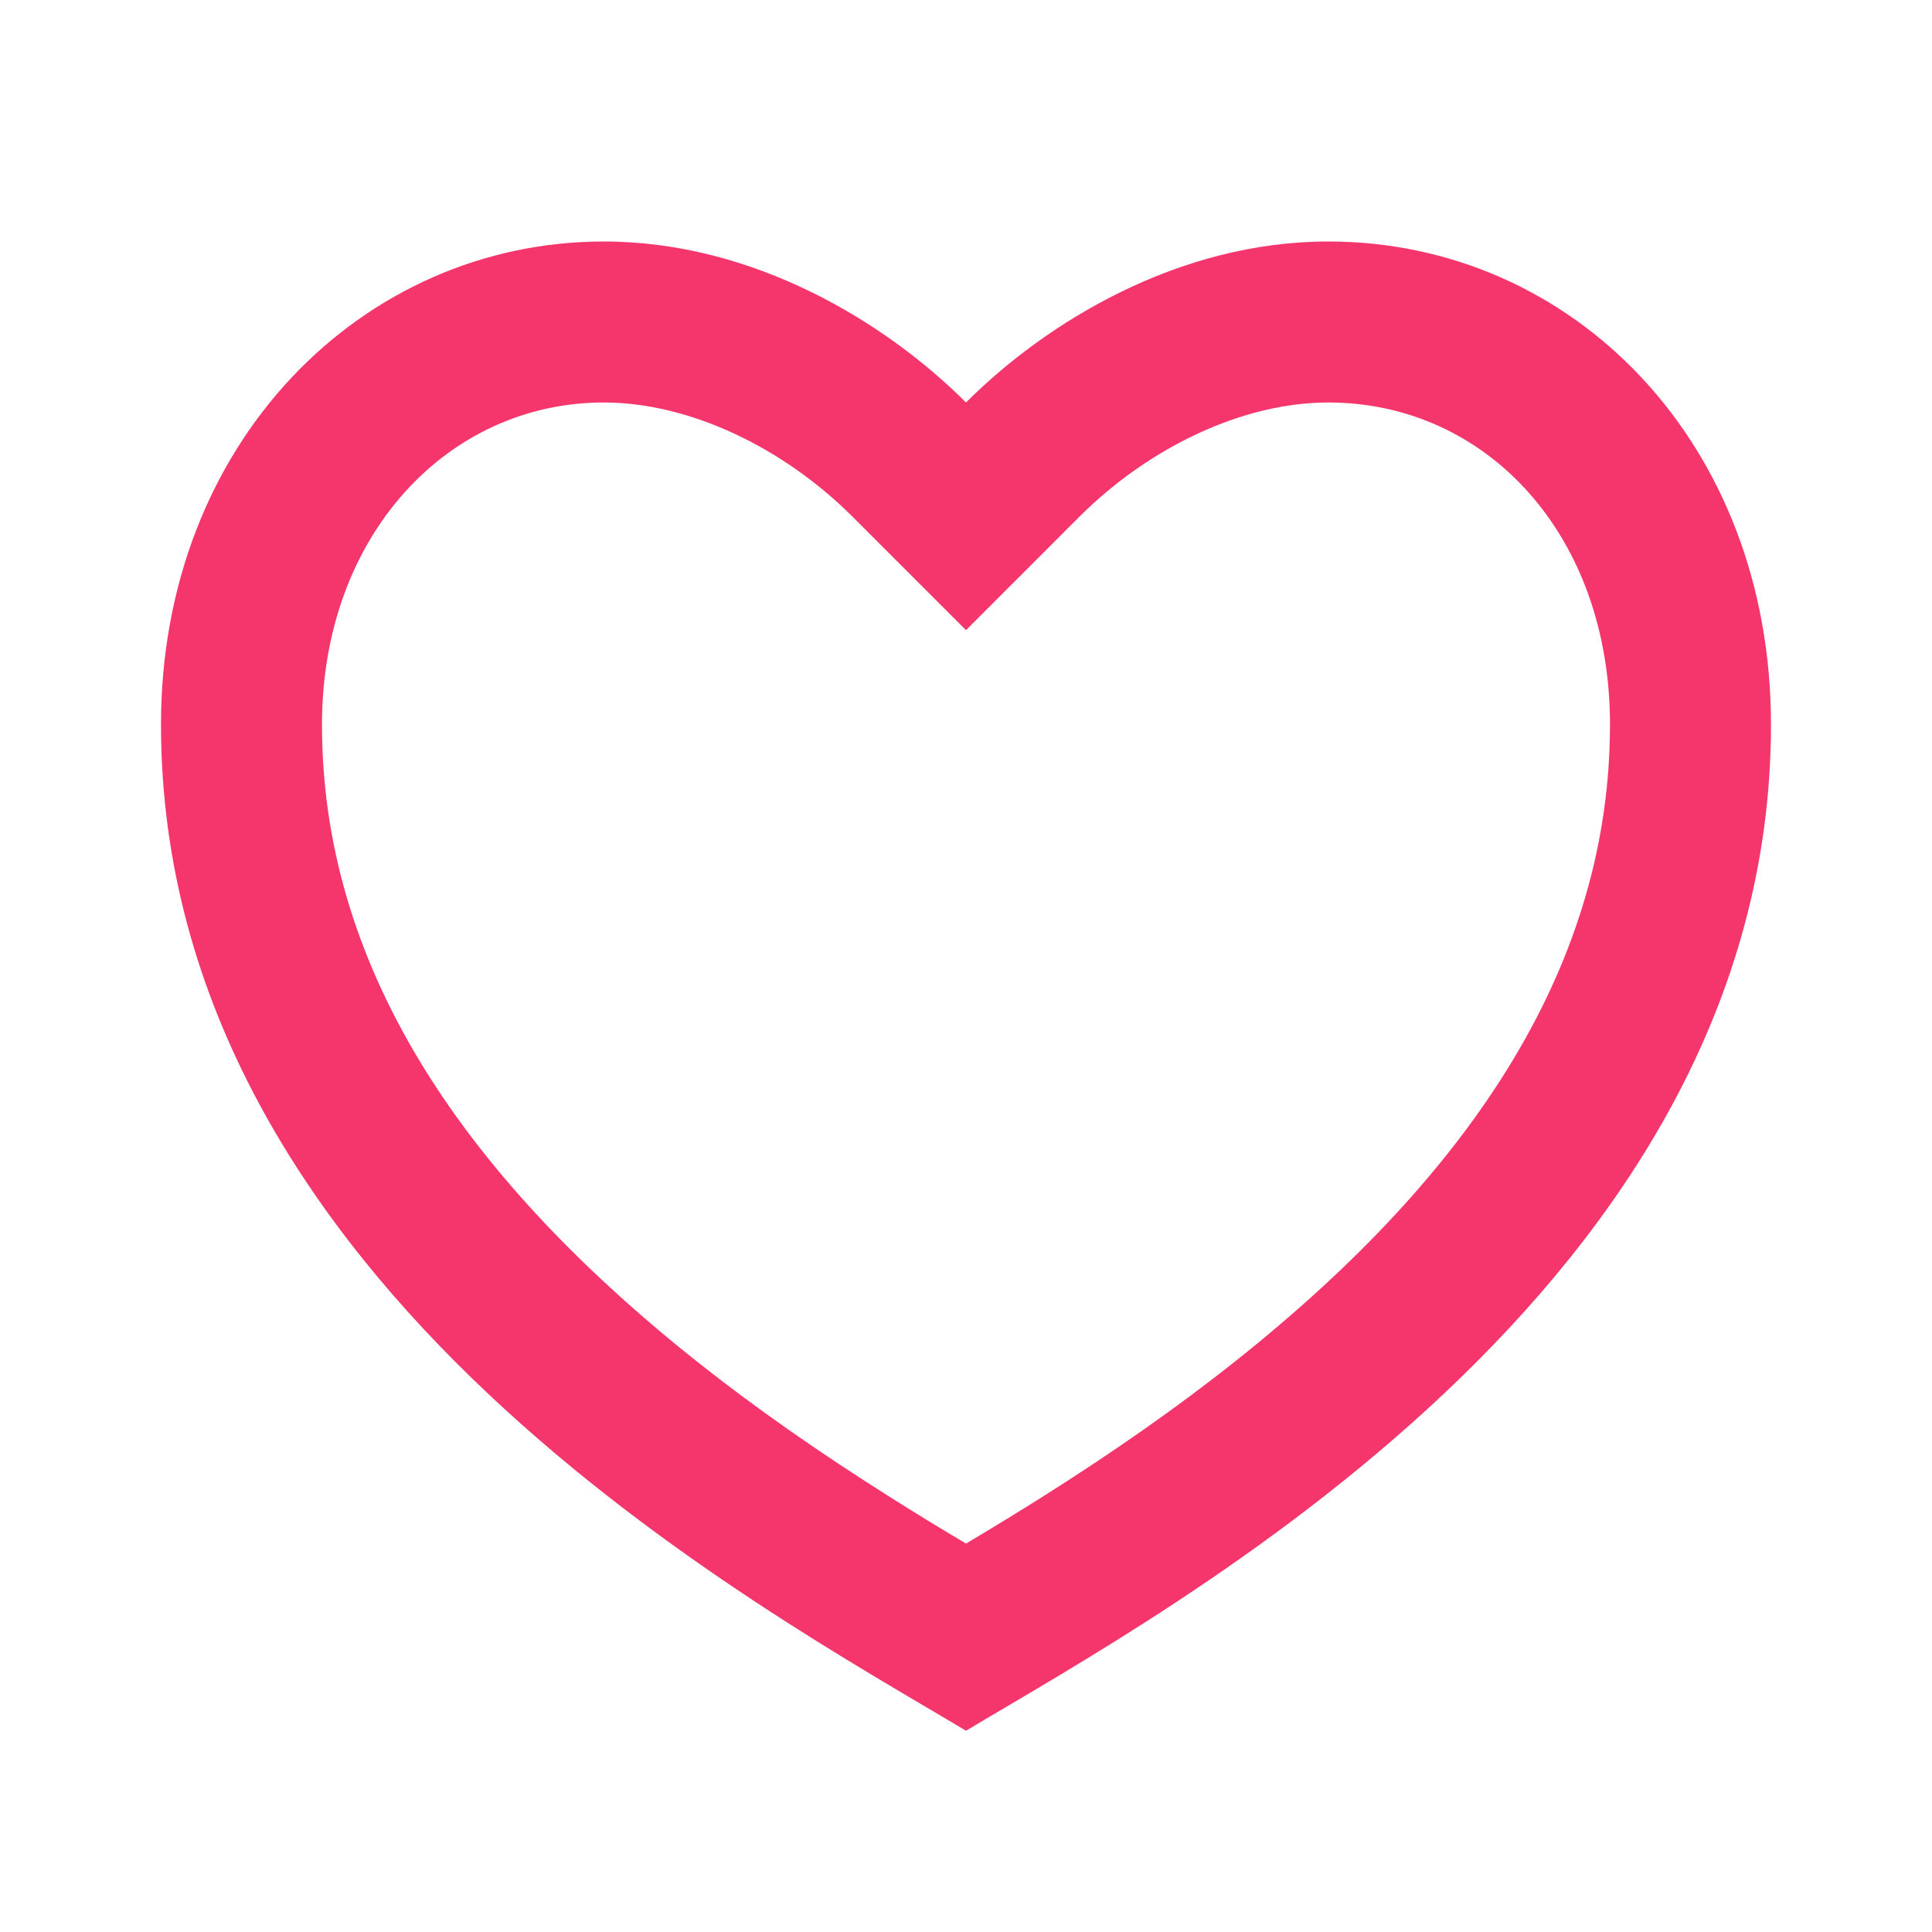 <?xml version="1.0" encoding="UTF-8"?> <svg xmlns="http://www.w3.org/2000/svg" width="64" height="64" viewBox="0 0 64 64" fill="none"><g clip-path="url(#clip0_31_177)"><path d="M44 8C52.101 8 58.666 14.667 58.666 24C58.666 42.667 38.666 53.333 32 57.333C25.333 53.333 5.333 42.667 5.333 24C5.333 14.667 12 8 20 8C24.96 8 29.333 10.667 32 13.333C34.666 10.667 39.04 8 44 8ZM34.49 49.611C36.84 48.128 38.96 46.653 40.944 45.075C48.893 38.755 53.333 31.848 53.333 24C53.333 17.707 49.234 13.333 44 13.333C41.13 13.333 38.026 14.853 35.77 17.104L32 20.875L28.229 17.104C25.973 14.853 22.869 13.333 20 13.333C14.826 13.333 10.666 17.749 10.666 24C10.666 31.851 15.109 38.755 23.053 45.075C25.04 46.653 27.16 48.128 29.509 49.608C30.306 50.112 31.096 50.595 32 51.133C32.904 50.595 33.693 50.112 34.49 49.611V49.611Z" fill="#F5366C"></path></g><defs><clipPath id="clip0_31_177"><rect width="64" height="64" fill="white"></rect></clipPath></defs></svg> 